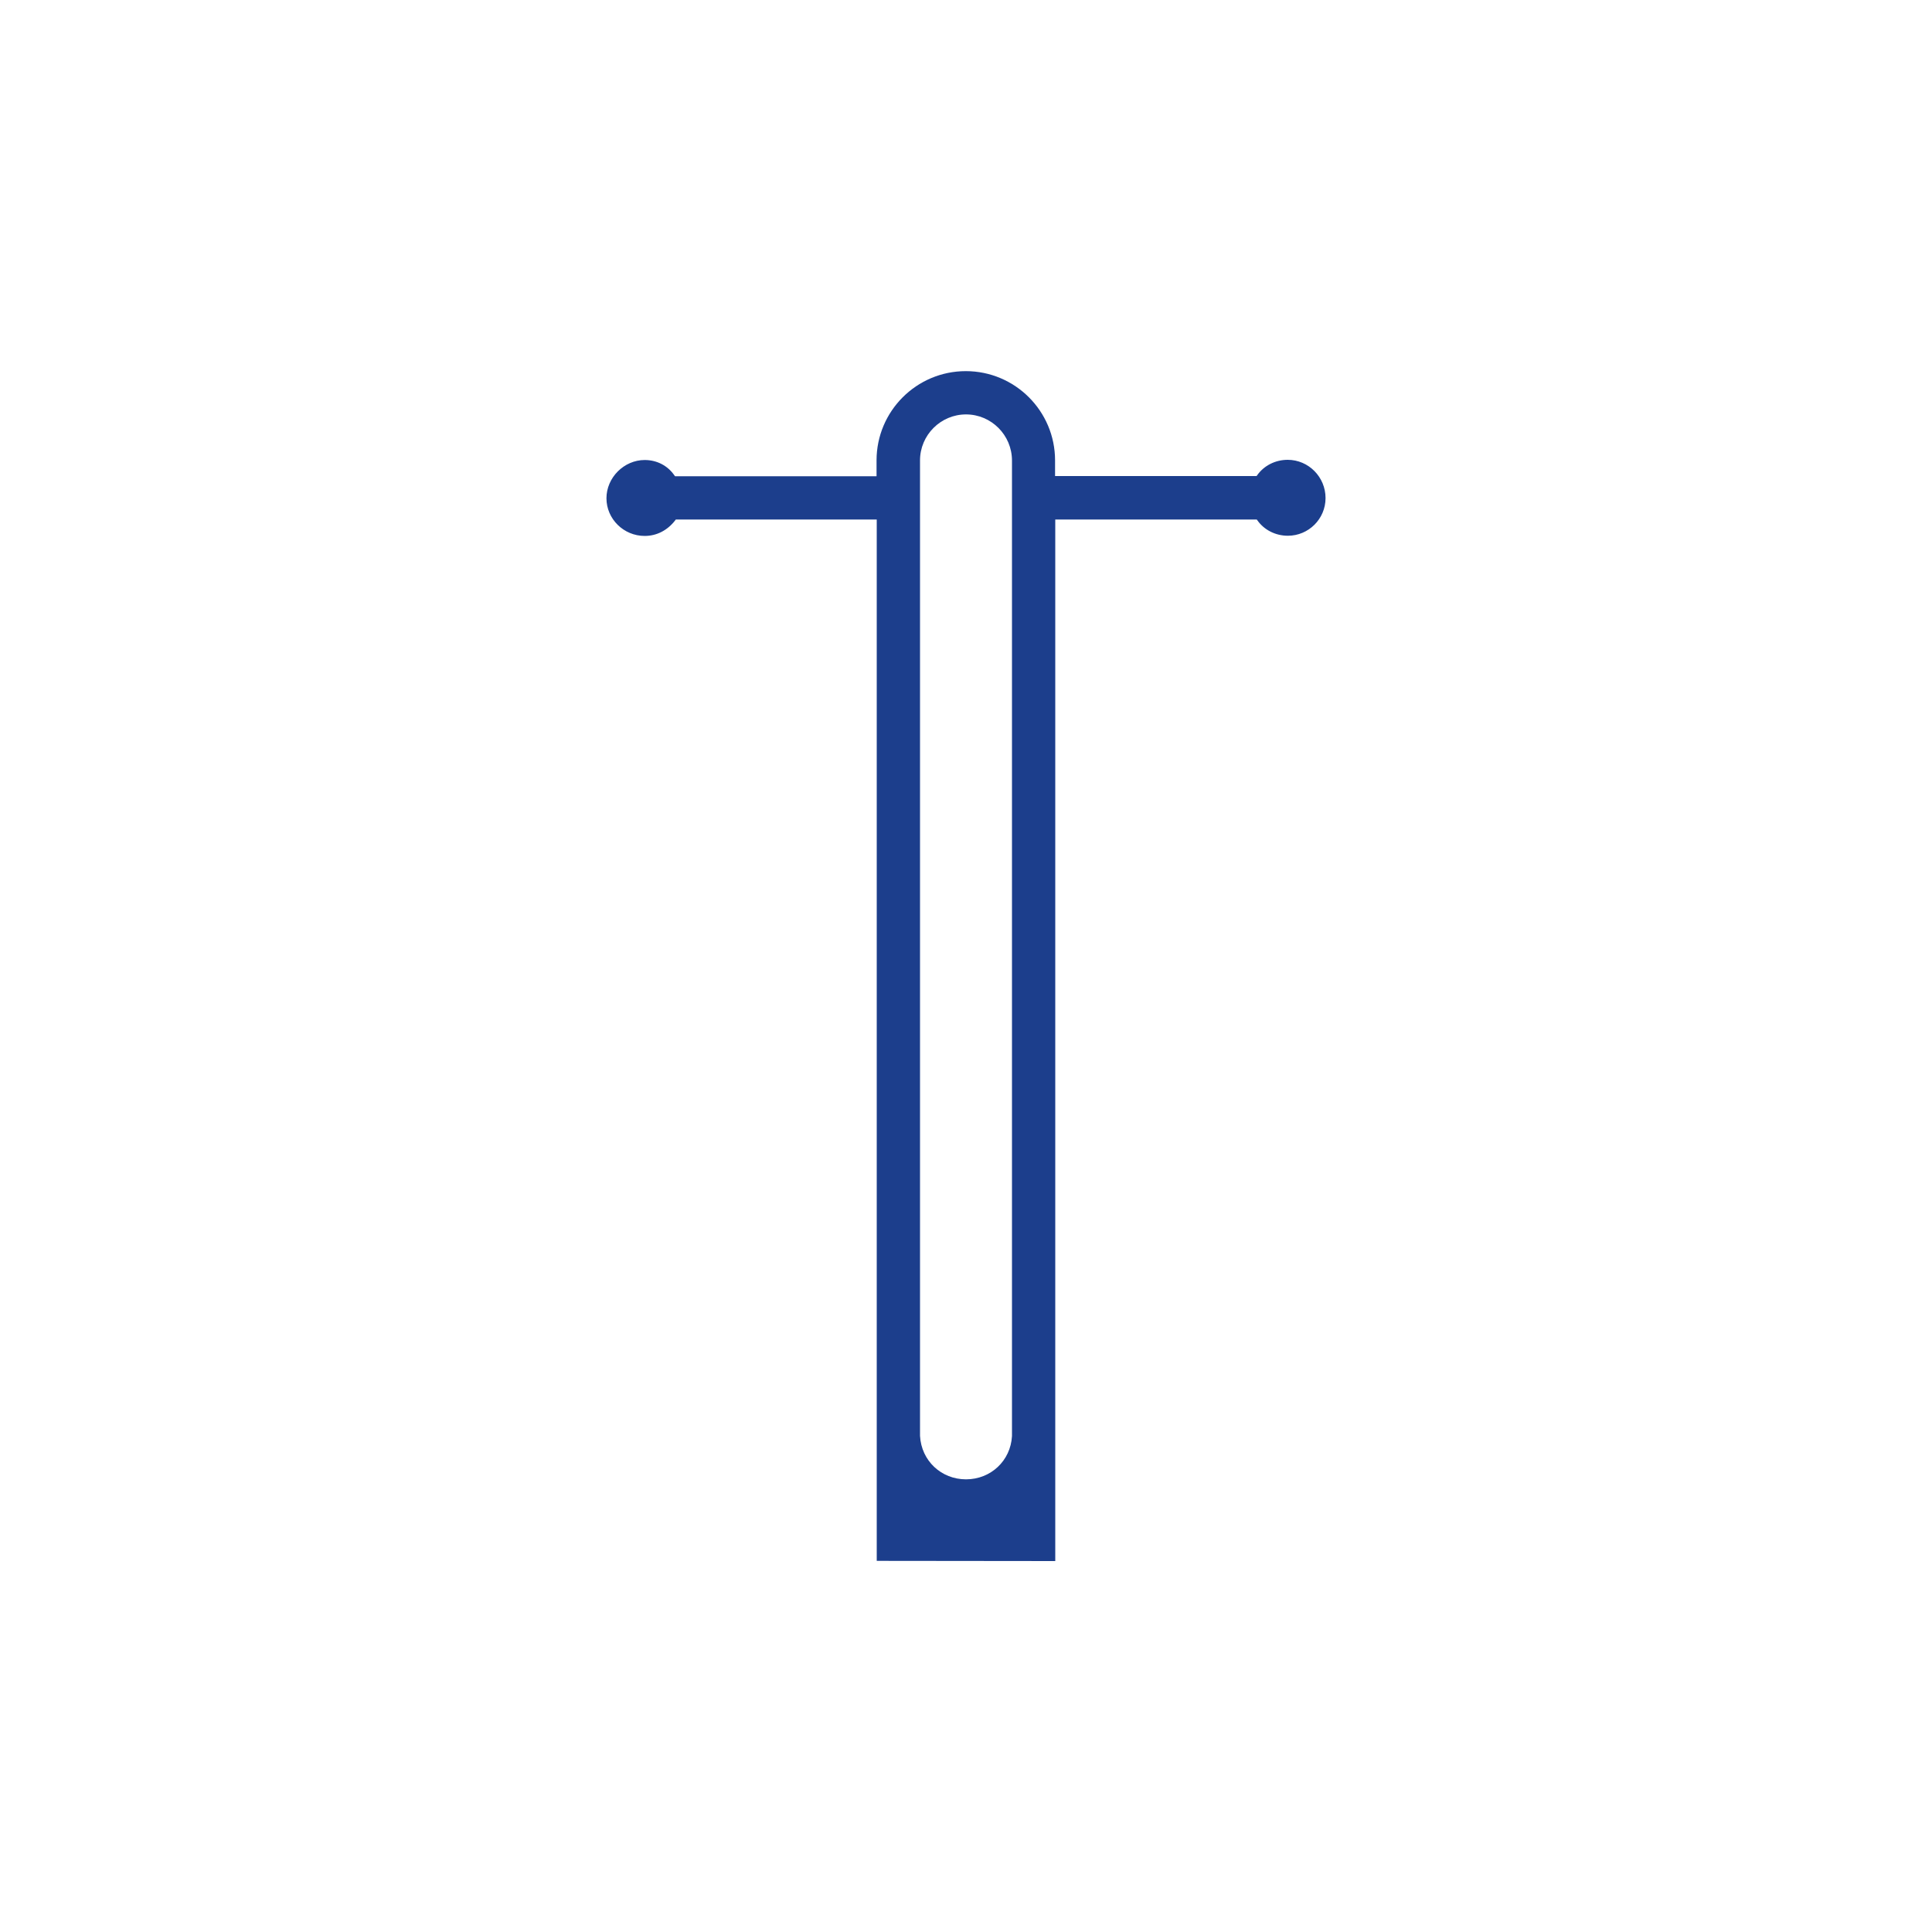 <?xml version="1.0" encoding="utf-8"?>
<!-- Generator: Adobe Illustrator 27.0.0, SVG Export Plug-In . SVG Version: 6.00 Build 0)  -->
<svg version="1.1" id="Ebene_1" xmlns="http://www.w3.org/2000/svg" xmlns:xlink="http://www.w3.org/1999/xlink" x="0px" y="0px"
	 width="1000px" height="1000px" viewBox="0 0 1000 1000" enable-background="new 0 0 1000 1000" xml:space="preserve">
<path fill="#1C3E8C" d="M453.8,807.9v-539h-104l-0.3,0.4c-4,5.2-9.6,8.1-15.8,8.1c-10.9,0-19.8-8.8-19.8-19.5
	c0-10.7,9.1-19.8,19.8-19.8c6.3,0,11.9,2.9,15.4,8l0.3,0.4h104.3v-8.2c0-25.5,20.7-46.2,46.2-46.2s46.2,20.7,46.2,46.2v8.1h104.3
	l0.3-0.4c3.5-5,9.4-8,15.8-8c10.8,0,19.6,8.9,19.6,19.8c0,10.8-8.8,19.5-19.5,19.5c-6.4,0-12.3-3-15.8-8l-0.3-0.4H546.2V808
	L453.8,807.9L453.8,807.9z M500,214.5c-13.1,0-23.8,10.7-23.8,23.8v504.9c0.7,12.9,11,22.5,23.8,22.5s23.1-9.6,23.8-22.4V238.4
	C523.8,225.2,513.1,214.5,500,214.5z"/>
</svg>
